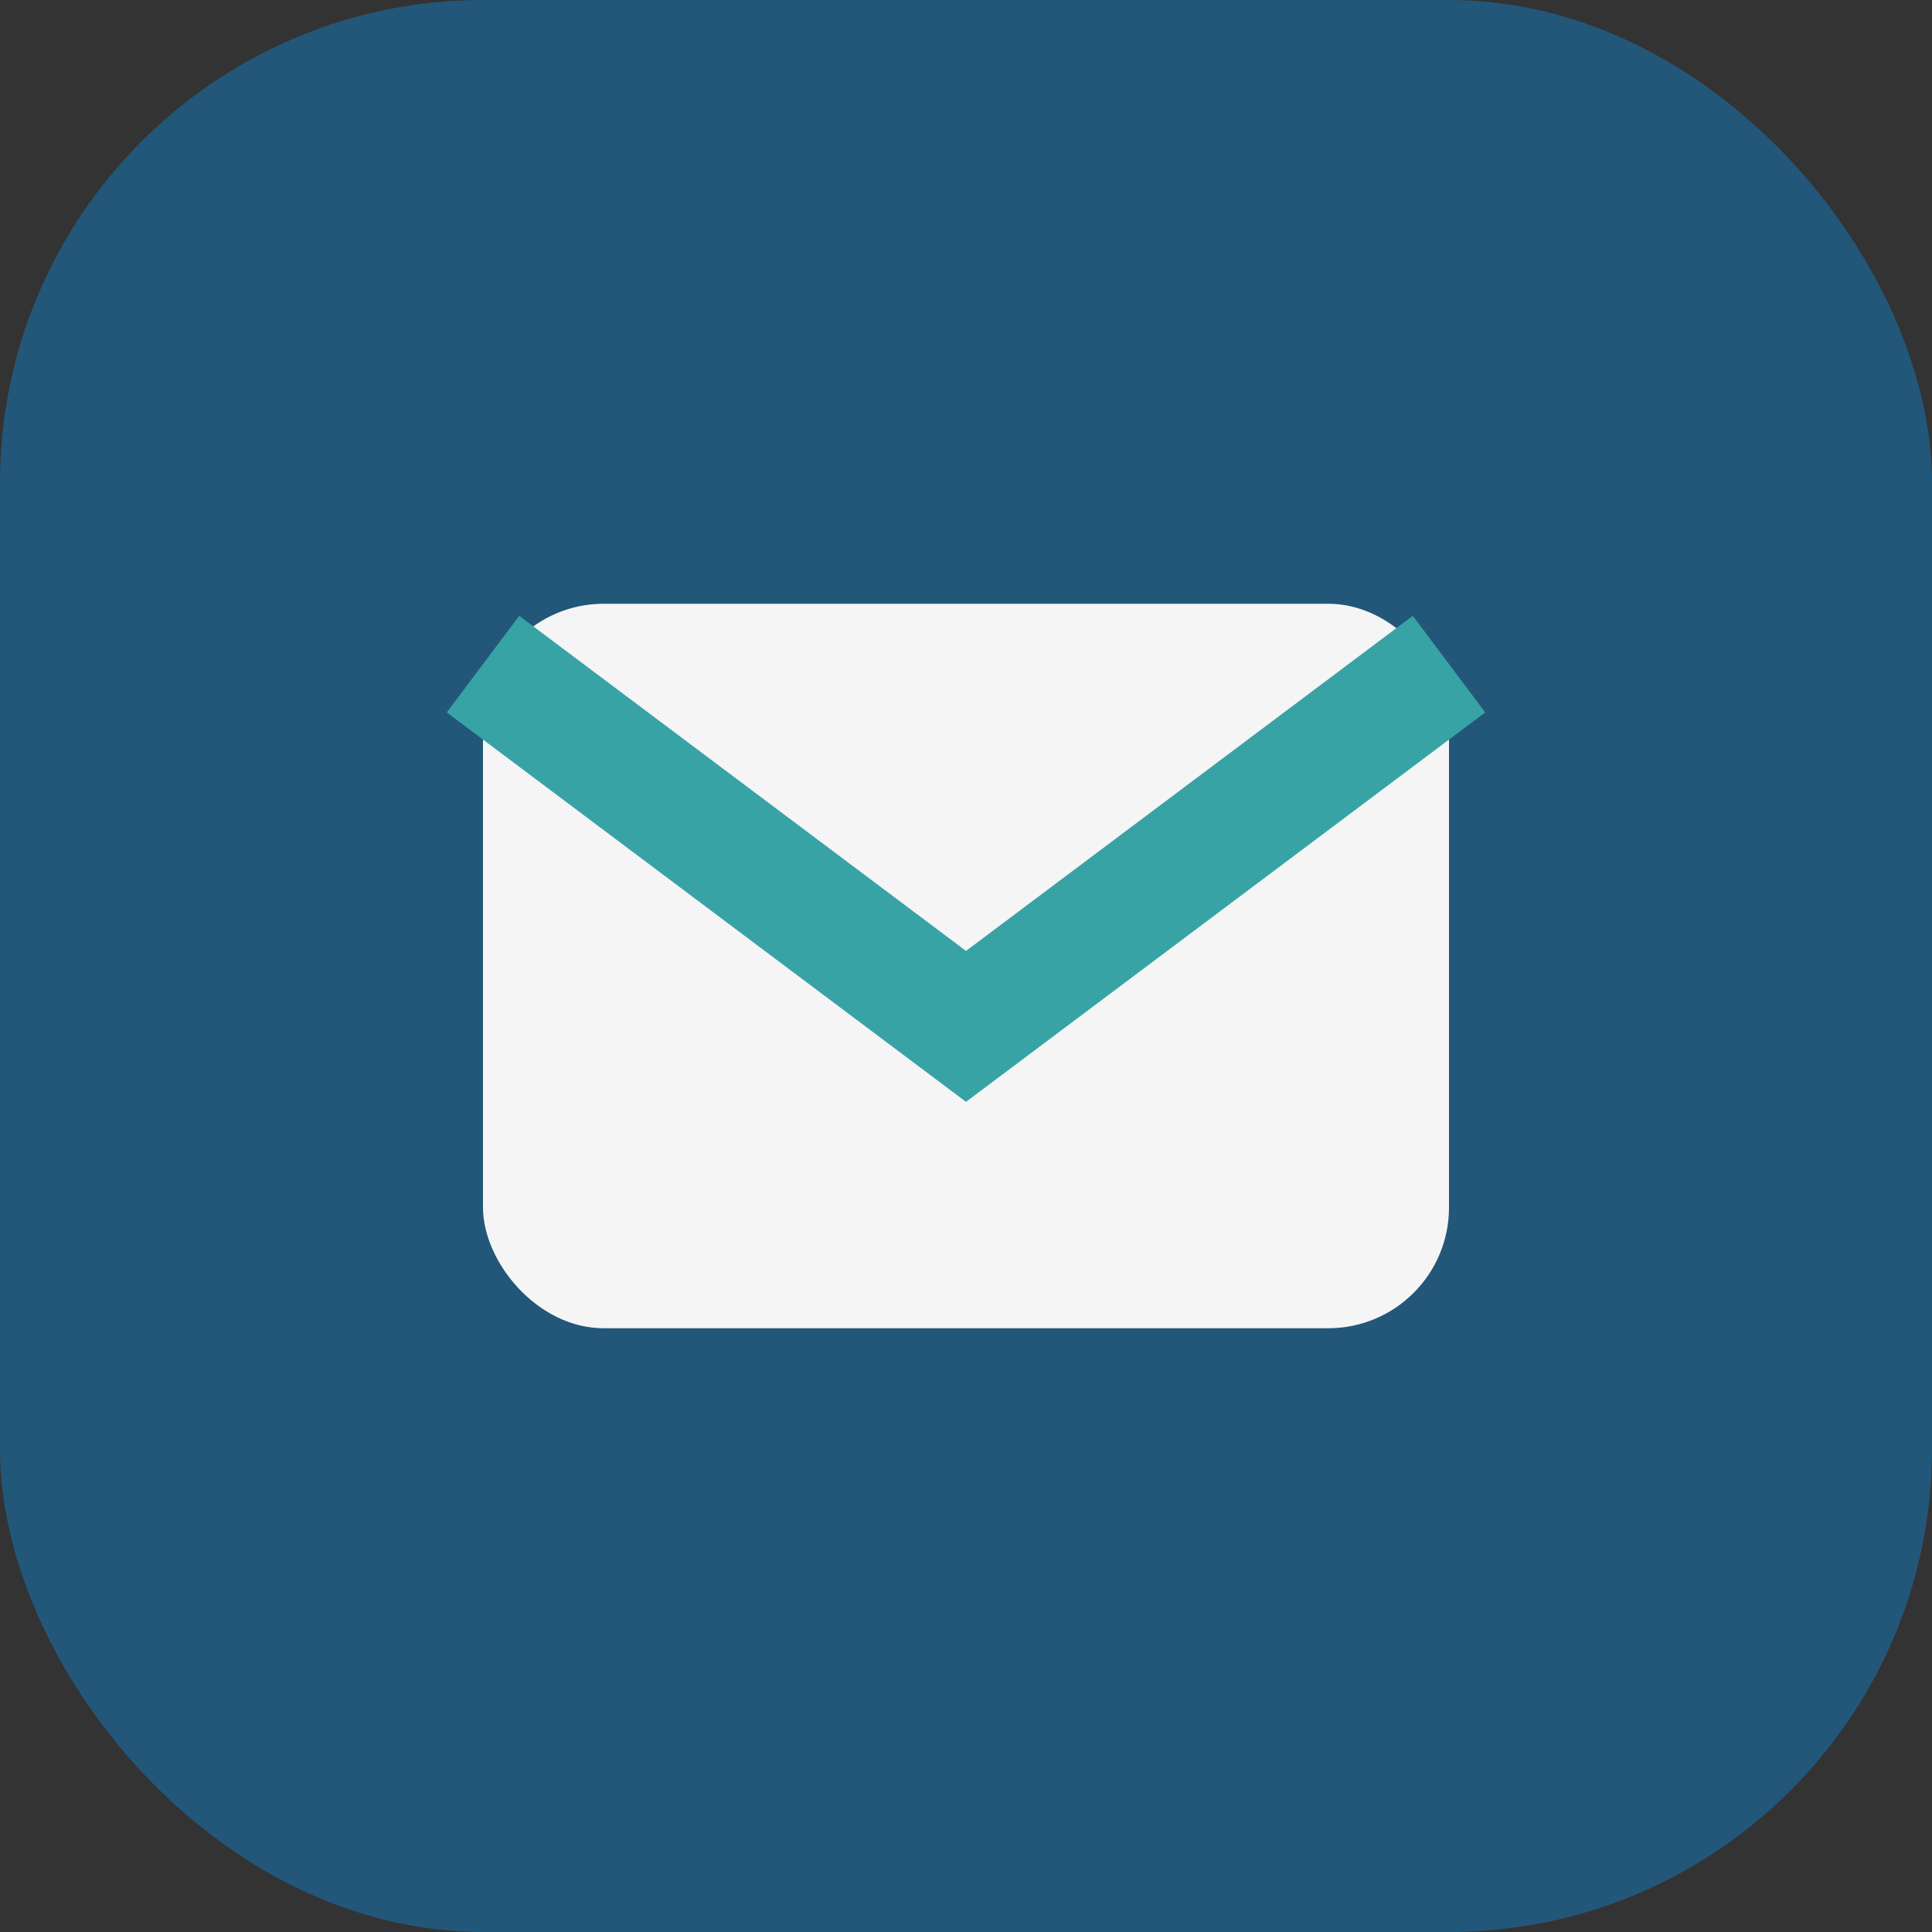 <?xml version="1.0" encoding="UTF-8"?>
<svg xmlns="http://www.w3.org/2000/svg" width="32" height="32" viewBox="0 0 32 32"><rect x="0" y="0" width="32" height="32" fill="#333333" stroke="none"/><rect width="32" height="32" rx="8" fill="#22577A"/><rect x="8" y="10" width="16" height="12" rx="2" fill="#F5F5F5"/><path d="M8 11l8 6 8-6" stroke="#38A3A5" stroke-width="2" fill="none"/></svg>